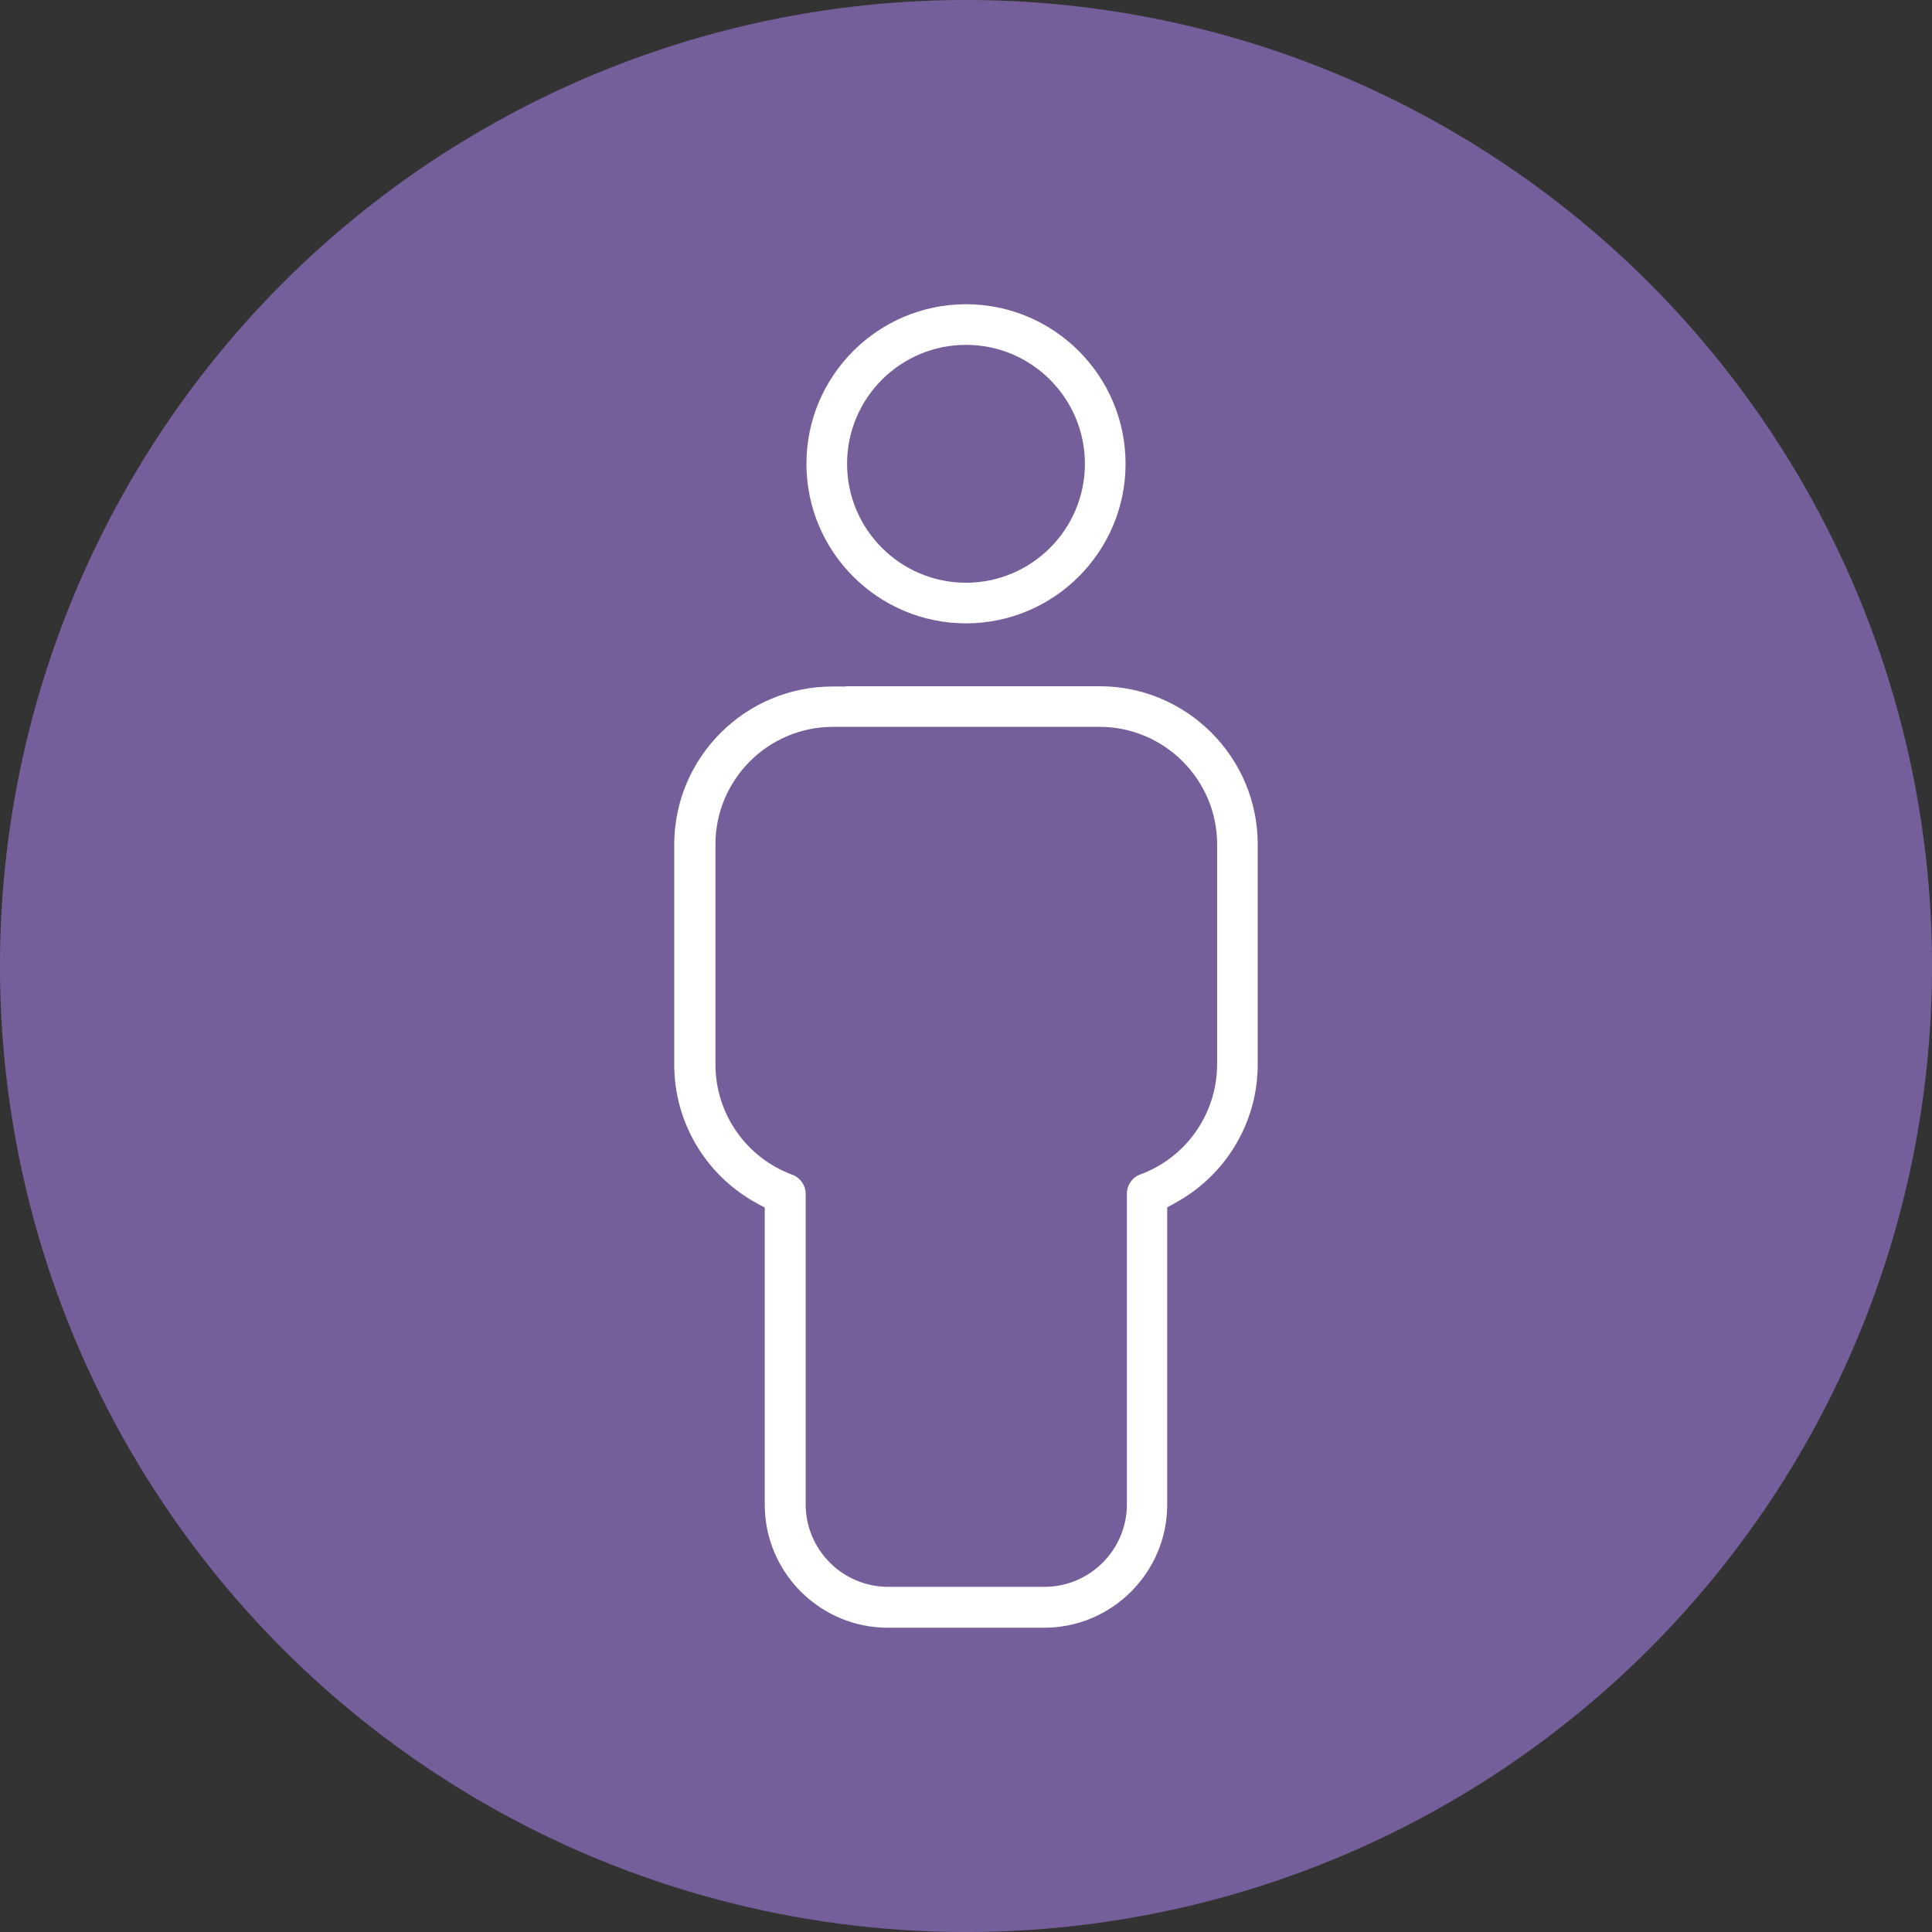 <?xml version="1.0" encoding="utf-8"?>
<!-- Generator: Adobe Illustrator 18.0.0, SVG Export Plug-In . SVG Version: 6.00 Build 0)  -->
<!DOCTYPE svg PUBLIC "-//W3C//DTD SVG 1.1//EN" "http://www.w3.org/Graphics/SVG/1.1/DTD/svg11.dtd">
<svg version="1.1" id="Layer_1" xmlns="http://www.w3.org/2000/svg" xmlns:xlink="http://www.w3.org/1999/xlink" x="0px" y="0px"
	 viewBox="0 0 56.69 56.69" enable-background="new 0 0 56.69 56.69" xml:space="preserve">
<rect x="0" y="0" width="56.69" height="56.69" fill="#333333" stroke="none"/>
<circle fill="#755F9B" cx="28.345" cy="28.345" r="28.346"/>
<g>
	<path fill="#FFFFFF" d="M32.264,20.136h-7.443v0.008h-0.396c-2.559,0-4.641,2.082-4.641,4.641v6.455
		c0,1.706,0.938,3.269,2.447,4.08l0.209,0.113v8.716c0,1.992,1.62,3.613,3.612,3.613h4.584c1.992,0,3.613-1.621,3.613-3.613v-8.724
		l0.208-0.113c1.51-0.811,2.448-2.375,2.448-4.08v-6.455C36.906,22.218,34.824,20.136,32.264,20.136z M35.713,31.232
		c0,1.44-0.908,2.739-2.255,3.229c-0.235,0.088-0.392,0.314-0.392,0.562v9.118c0,1.335-1.086,2.421-2.421,2.421h-4.583
		c-1.335,0-2.421-1.086-2.421-2.421v-9.11c0-0.248-0.157-0.473-0.388-0.56c-1.352-0.494-2.26-1.792-2.26-3.231v-6.463
		c0-1.902,1.547-3.449,3.449-3.449h7.841c1.892,0.009,3.431,1.556,3.431,3.449V31.232z"/>
	<path fill="#FFFFFF" d="M23.663,13.609c0,2.582,2.1,4.682,4.682,4.682c2.581,0,4.682-2.1,4.682-4.682s-2.101-4.682-4.682-4.682
		C25.763,8.928,23.663,11.028,23.663,13.609z M28.345,10.119c1.924,0,3.489,1.565,3.489,3.49s-1.565,3.49-3.489,3.49
		c-1.924,0-3.49-1.565-3.49-3.49S26.42,10.119,28.345,10.119z"/>
</g>
</svg>
